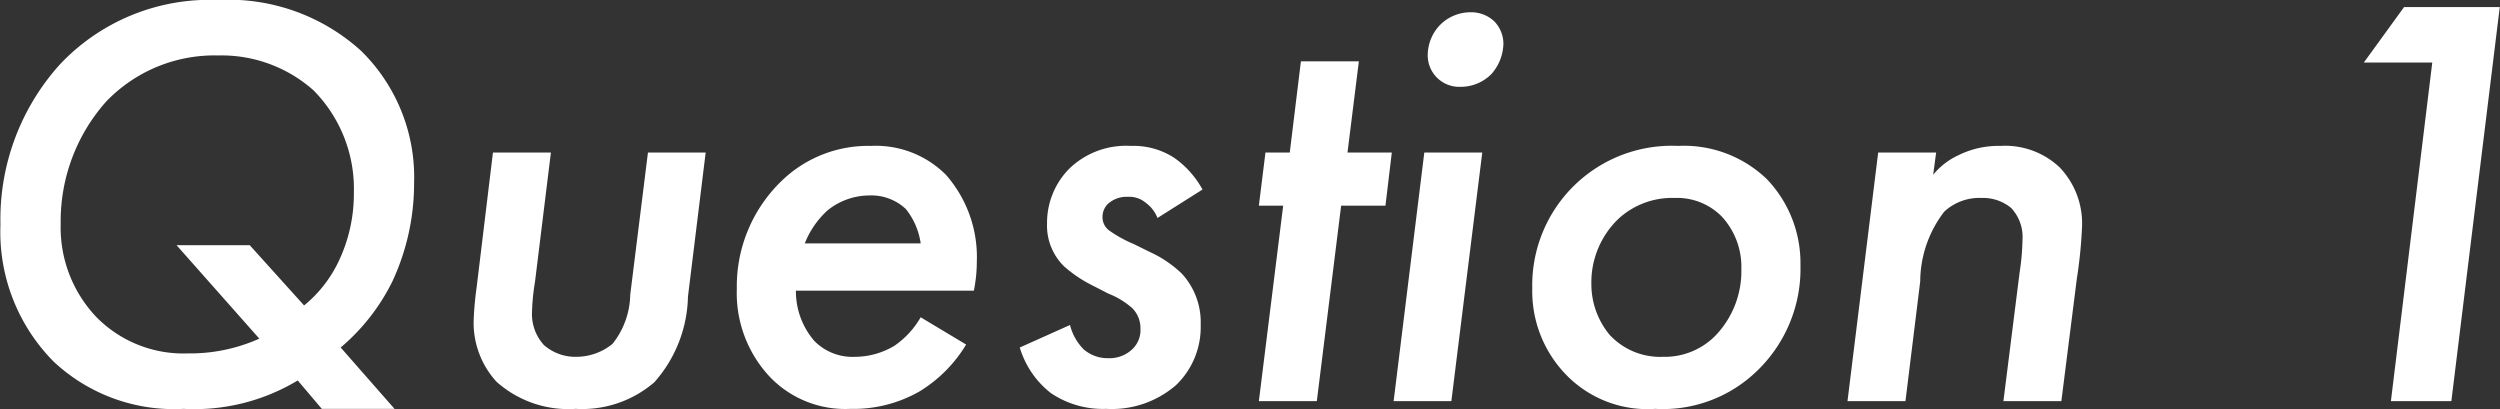 <svg xmlns="http://www.w3.org/2000/svg" width="110" height="18"><rect width="100%" height="100%" fill="#333333" stroke="none"/><path d="M14.16 17.99h3.2l-2.37-2.7a9.026 9.026 0 002.29-2.94 10.215 10.215 0 00.94-4.29 7.785 7.785 0 00-2.34-5.83A8.675 8.675 0 009.59 0a9.048 9.048 0 00-6.95 2.83A10.161 10.161 0 00.02 9.88a8.1 8.1 0 002.34 6.03 7.746 7.746 0 005.72 2.08 8.819 8.819 0 005.02-1.25zm-3.17-7.2H7.77l3.64 4.11a7.45 7.45 0 01-3.15.65 5.369 5.369 0 01-4.03-1.61 5.722 5.722 0 01-1.56-4.09 7.916 7.916 0 012-5.38 6.6 6.6 0 014.94-2.03 6.087 6.087 0 014.19 1.54 6.154 6.154 0 011.77 4.49 6.891 6.891 0 01-.68 3.05 5.584 5.584 0 01-1.51 1.92zm10.7-4.08l-.72 5.95a13.859 13.859 0 00-.13 1.48 3.84 3.84 0 001.01 2.66 4.751 4.751 0 003.48 1.19 4.869 4.869 0 003.46-1.17 5.851 5.851 0 001.48-3.77l.78-6.34h-2.54l-.78 6.26a3.559 3.559 0 01-.78 2.16 2.524 2.524 0 01-1.59.57 2.1 2.1 0 01-1.43-.52 2.029 2.029 0 01-.52-1.5 9.616 9.616 0 01.13-1.28l.7-5.69h-2.55zm18.82 7.25a3.829 3.829 0 01-1.15 1.25 3.38 3.38 0 01-1.74.49 2.35 2.35 0 01-1.79-.7 3.342 3.342 0 01-.81-2.21h7.83a6.482 6.482 0 00.13-1.27 5.482 5.482 0 00-1.36-3.83 4.36 4.36 0 00-3.3-1.27 5.464 5.464 0 00-4 1.61 6.437 6.437 0 00-1.9 4.68 5.381 5.381 0 001.48 3.9 4.589 4.589 0 003.51 1.38 5.854 5.854 0 003.07-.78 6.119 6.119 0 002.03-2.05zm-5.1-3.25a3.879 3.879 0 011.01-1.46 2.942 2.942 0 011.85-.65 2.206 2.206 0 011.59.6 3.11 3.11 0 01.65 1.51h-5.1zm17.5-2.37a4.083 4.083 0 00-1.25-1.4 3.289 3.289 0 00-1.9-.52 3.6 3.6 0 00-2.7.99 3.386 3.386 0 00-.99 2.42 2.508 2.508 0 00.75 1.89 5.707 5.707 0 001.25.84l.7.36a3.528 3.528 0 011.04.63 1.237 1.237 0 01.37.91 1.158 1.158 0 01-.42.96 1.461 1.461 0 01-1.01.34 1.6 1.6 0 01-1.07-.39 2.327 2.327 0 01-.6-1.07l-2.21.99a4 4 0 001.36 2 4.08 4.08 0 002.44.7 4.317 4.317 0 003.07-1.04 3.53 3.53 0 001.09-2.65 3.159 3.159 0 00-.83-2.26 5.033 5.033 0 00-1.38-.94l-.73-.36a5.667 5.667 0 01-1.06-.58.729.729 0 01-.32-.62.8.8 0 01.24-.57 1.224 1.224 0 01.88-.31 1.118 1.118 0 01.78.26 1.51 1.51 0 01.52.67zm8.05.71l.28-2.34h-1.95l.5-4.01h-2.55l-.49 4.01h-1.07l-.29 2.34h1.07l-1.07 8.6h2.55l1.07-8.6h1.95zm1.71-2.34l-1.35 10.94h2.54l1.36-10.94h-2.55zm.15-4.27a1.384 1.384 0 001.43 1.38 1.9 1.9 0 001.38-.57 2.09 2.09 0 00.52-1.33 1.428 1.428 0 00-.41-.99A1.487 1.487 0 0064.7.54a1.892 1.892 0 00-1.33.55 1.924 1.924 0 00-.55 1.35zm11.02 3.98a6.138 6.138 0 00-6.42 6.27 5.272 5.272 0 001.51 3.82 4.981 4.981 0 003.9 1.48 5.946 5.946 0 004.5-1.69 6.227 6.227 0 001.89-4.63 5.344 5.344 0 00-1.48-3.79 5.26 5.26 0 00-3.9-1.46zm-.67 9.28a3.032 3.032 0 01-2.34-.96 3.494 3.494 0 01-.81-2.26 3.874 3.874 0 011.2-2.86 3.485 3.485 0 012.47-.91 2.758 2.758 0 012.08.83 3.267 3.267 0 01.85 2.29 4.1 4.1 0 01-1.04 2.83 3.126 3.126 0 01-2.41 1.04zm8.12 1.95h2.55l.65-5.27a5.055 5.055 0 011.06-3.07 2.268 2.268 0 011.64-.6 1.935 1.935 0 011.3.44 1.86 1.86 0 01.5 1.4 10.7 10.7 0 01-.13 1.46l-.71 5.64h2.55l.68-5.38a20.469 20.469 0 00.23-2.31 3.562 3.562 0 00-.99-2.6 3.49 3.49 0 00-2.6-.94 3.977 3.977 0 00-1.87.42 3.087 3.087 0 00-1.09.85l.13-.98h-2.55zm23.91 0h2.66L109.99.31h-4.21l-1.77 2.44h3.01z" fill="#fff" fill-rule="evenodd"/></svg>